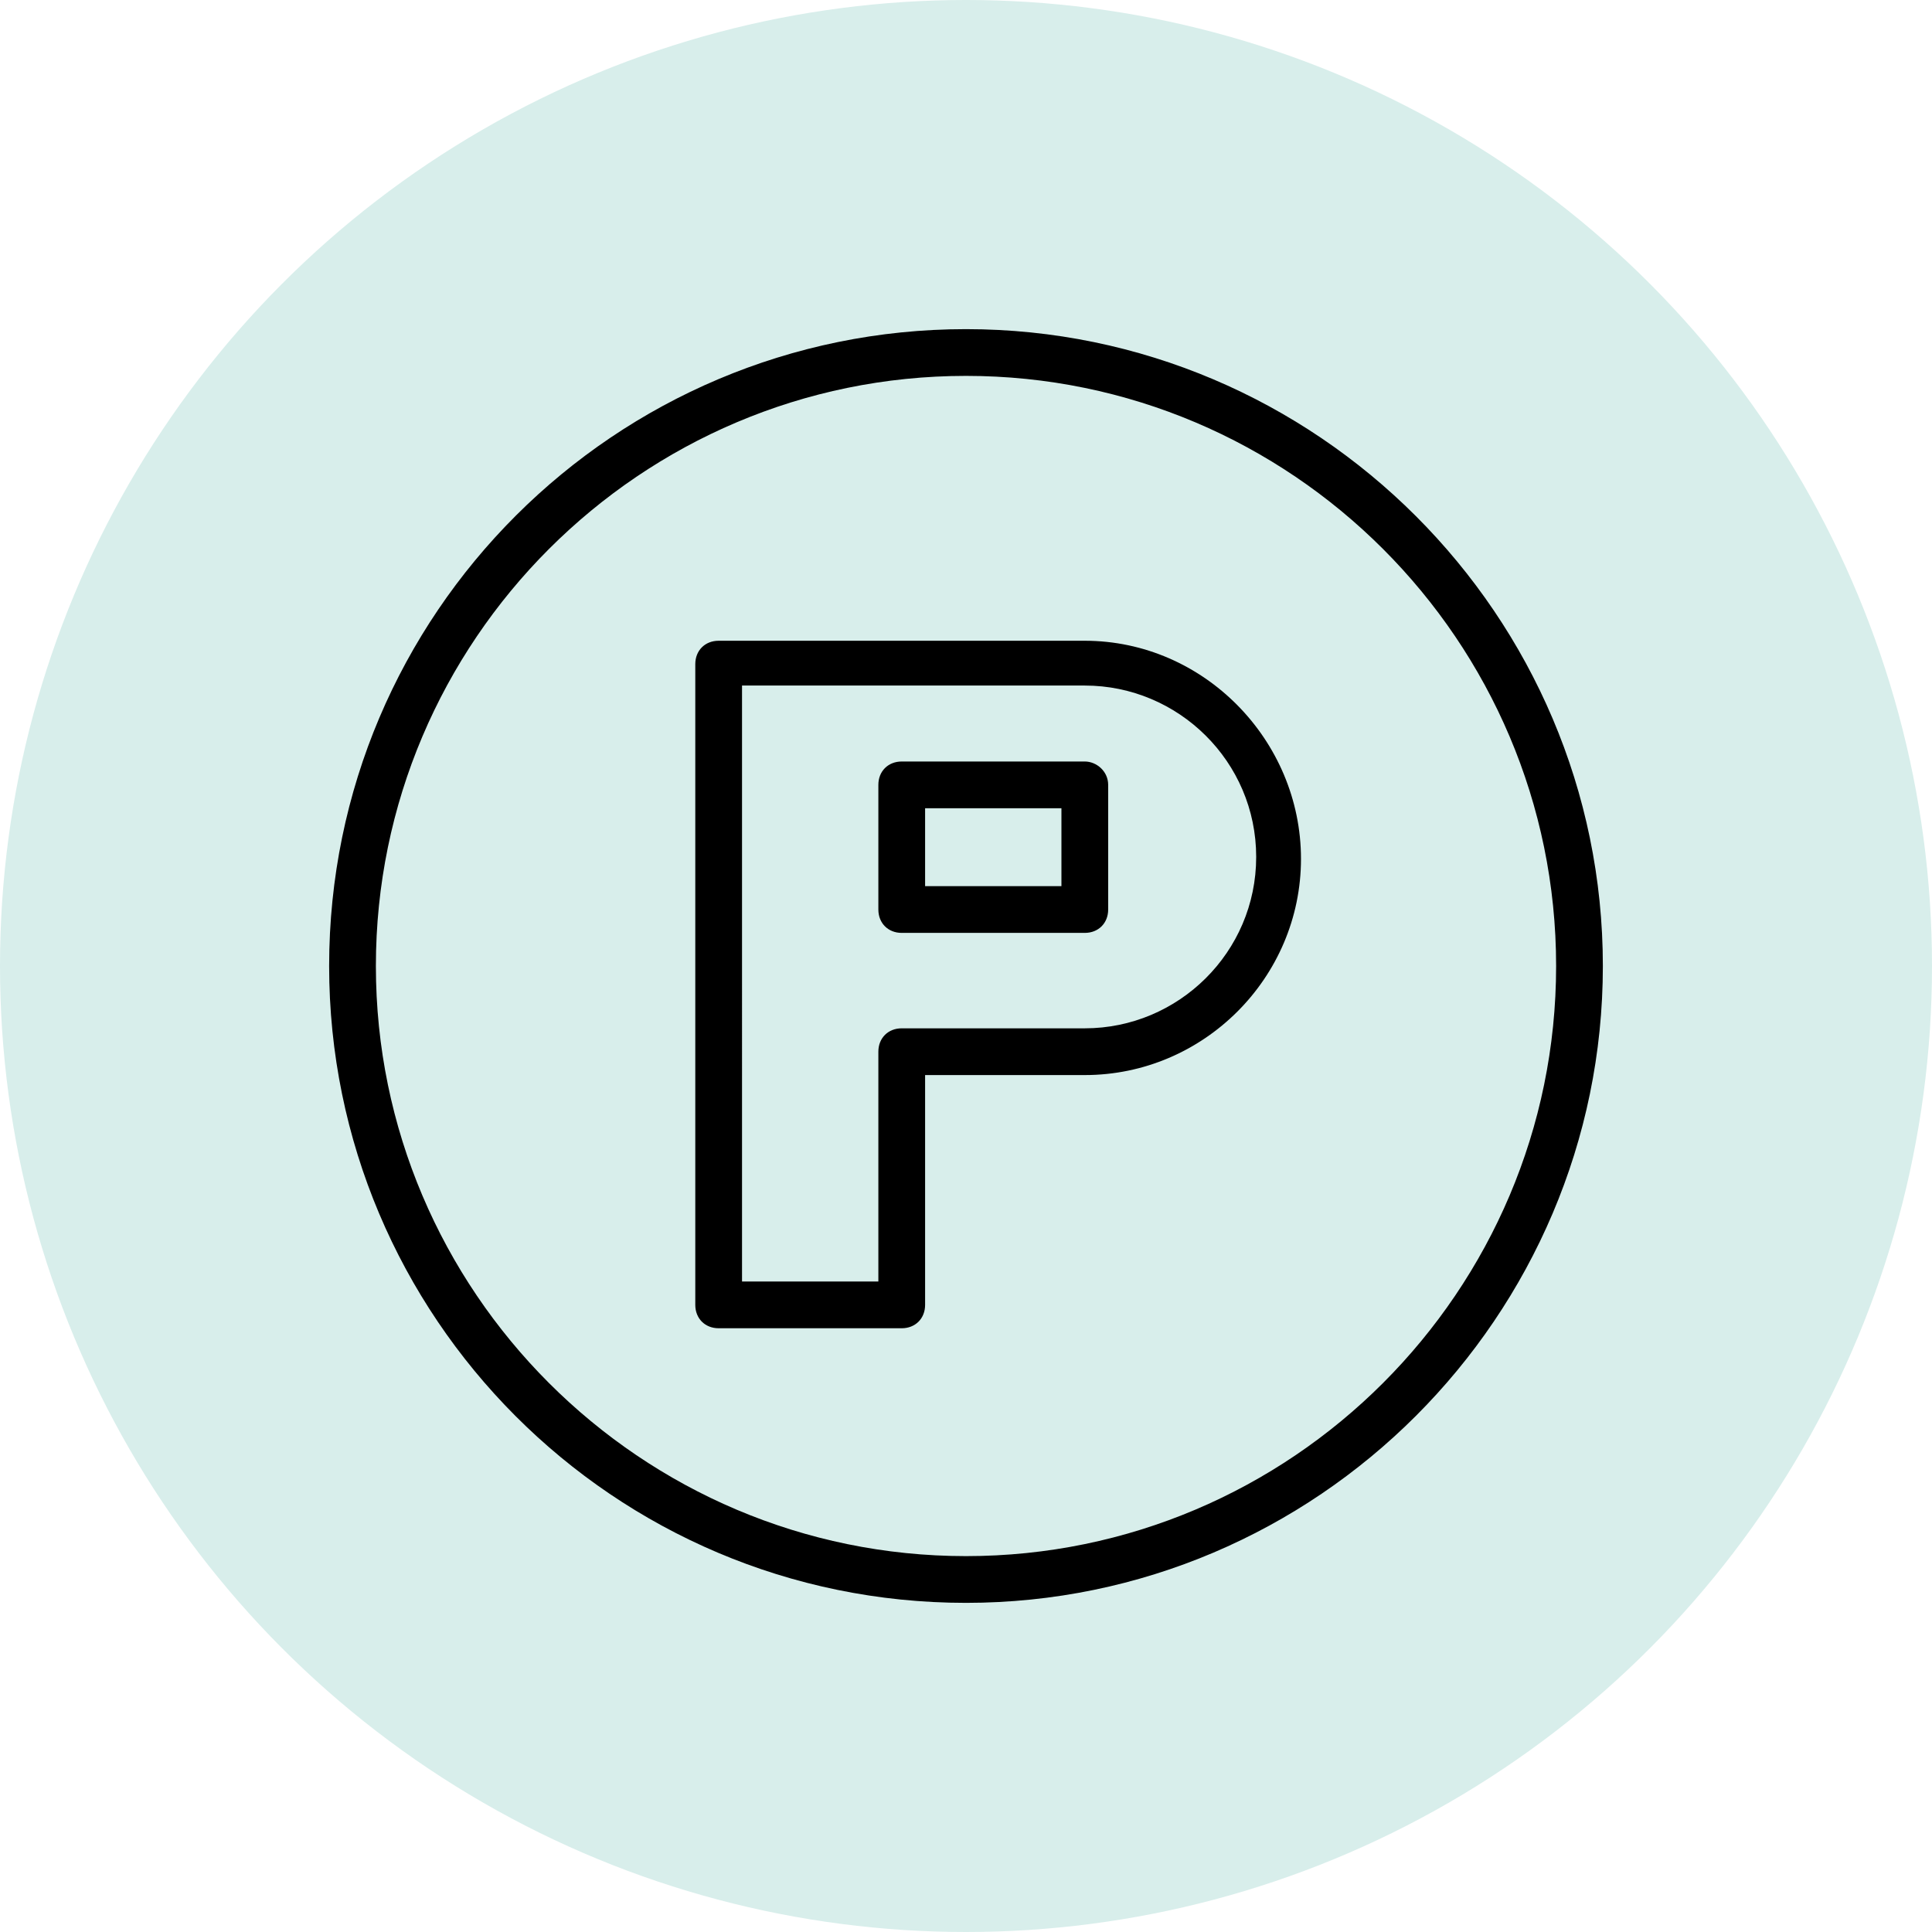 <?xml version="1.0" encoding="UTF-8"?> <!-- Generator: Adobe Illustrator 28.3.0, SVG Export Plug-In . SVG Version: 6.00 Build 0) --> <svg xmlns="http://www.w3.org/2000/svg" xmlns:xlink="http://www.w3.org/1999/xlink" id="Layer_1" x="0px" y="0px" viewBox="0 0 99.2 99.2" style="enable-background:new 0 0 99.2 99.2;" xml:space="preserve"> <style type="text/css"> .st0{fill:#D8EEEB;} .st1{fill-rule:evenodd;clip-rule:evenodd;} </style> <circle class="st0" cx="49.6" cy="49.6" r="49.6"></circle> <path class="st1" d="M49.6,16.9c-18,0-32.7,14.6-32.7,32.7c0,18,14.6,32.7,32.7,32.7c18,0,32.7-14.7,32.7-32.7 C82.3,31.6,67.6,16.9,49.6,16.9z M49.6,79.9c-16.7,0-30.3-13.6-30.3-30.3c0-16.7,13.6-30.3,30.3-30.3c16.7,0,30.3,13.6,30.3,30.3 C79.9,66.3,66.3,79.9,49.6,79.9z"></path> <path class="st1" d="M55.7,32.9H36.9c-0.7,0-1.2,0.5-1.2,1.2V67c0,0.7,0.5,1.2,1.2,1.2h9.4c0.7,0,1.2-0.5,1.2-1.2V55.2h8.2 c6.1,0,11.1-5,11.1-11.1S61.8,32.9,55.7,32.9z M55.7,52.8h-9.4c-0.7,0-1.2,0.5-1.2,1.2v11.8h-7V35.2h17.6c4.8,0,8.8,3.9,8.8,8.8 S60.5,52.8,55.7,52.8z"></path> <path class="st1" d="M55.7,39.1h-9.4c-0.7,0-1.2,0.5-1.2,1.2v6.4c0,0.7,0.5,1.2,1.2,1.2h9.4c0.7,0,1.2-0.5,1.2-1.2v-6.4 C56.9,39.6,56.3,39.1,55.7,39.1z M54.5,45.5h-7v-4h7V45.5z"></path> </svg> 